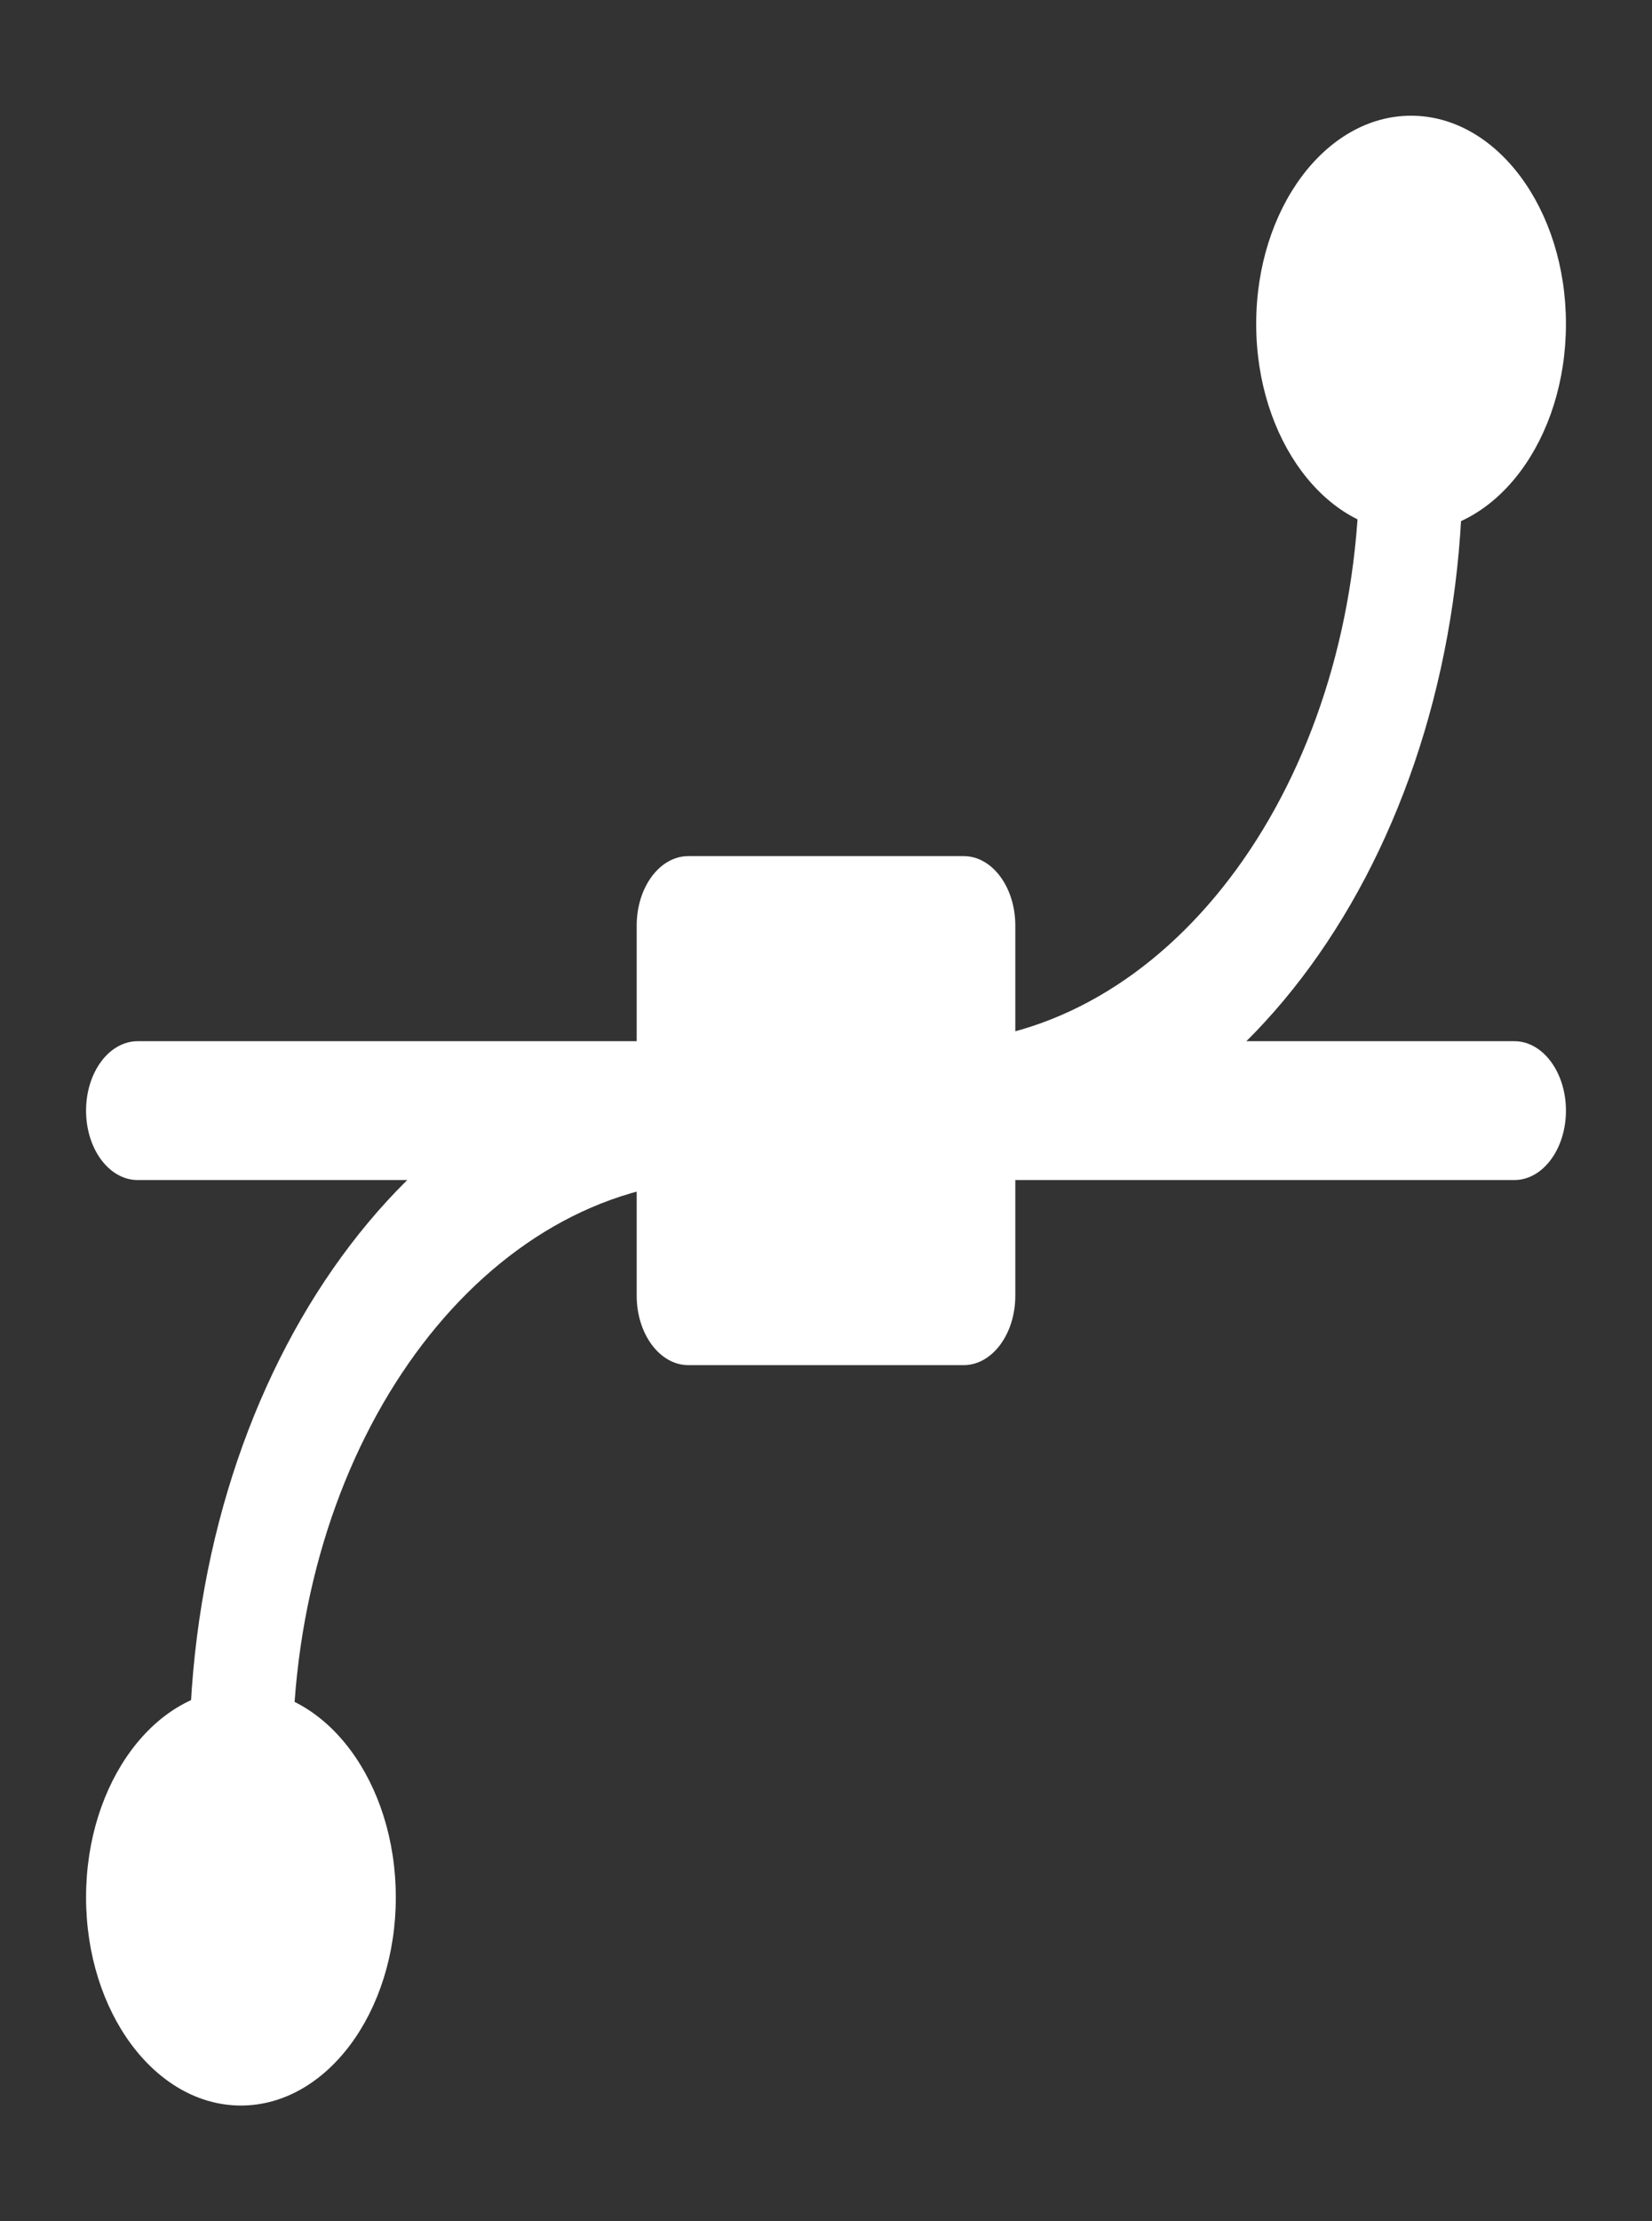 <svg xmlns="http://www.w3.org/2000/svg" width="32" height="43" viewBox="0 0 32 43" fill="none"><rect x="0" y="0" width="32" height="43" fill="#333333" stroke="none"/><path fill-rule="evenodd" clip-rule="evenodd" d="M13.333 16.573C12.781 16.573 12.333 17.174 12.333 17.917V25.083C12.333 25.825 12.781 26.427 13.333 26.427H18.667C19.219 26.427 19.667 25.825 19.667 25.083V17.917C19.667 17.174 19.219 16.573 18.667 16.573H13.333Z" fill="white"></path><path fill-rule="evenodd" clip-rule="evenodd" d="M14.331 21.437C14.37 22.177 13.955 22.82 13.404 22.872C9.08 23.282 5.667 28.127 5.667 34.042C5.667 34.784 5.219 35.385 4.667 35.385C4.114 35.385 3.667 34.784 3.667 34.042C3.667 26.706 7.899 20.7 13.263 20.191C13.814 20.139 14.292 20.697 14.331 21.437Z" fill="white"></path><path fill-rule="evenodd" clip-rule="evenodd" d="M1.667 21.5C1.667 20.758 2.114 20.156 2.667 20.156H13.333C13.886 20.156 14.333 20.758 14.333 21.5C14.333 22.242 13.886 22.844 13.333 22.844H2.667C2.114 22.844 1.667 22.242 1.667 21.5ZM17.667 21.5C17.667 20.758 18.114 20.156 18.667 20.156H29.333C29.886 20.156 30.333 20.758 30.333 21.5C30.333 22.242 29.886 22.844 29.333 22.844H18.667C18.114 22.844 17.667 22.242 17.667 21.5ZM4.667 32.698C3.01 32.698 1.667 34.503 1.667 36.729C1.667 38.956 3.01 40.76 4.667 40.76C6.324 40.76 7.667 38.956 7.667 36.729C7.667 34.503 6.324 32.698 4.667 32.698Z" fill="white"></path><path fill-rule="evenodd" clip-rule="evenodd" d="M17.669 21.595C17.63 20.854 18.045 20.212 18.596 20.16C22.92 19.75 26.333 14.905 26.333 8.99C26.333 8.248 26.781 7.646 27.333 7.646C27.886 7.646 28.333 8.248 28.333 8.99C28.333 16.326 24.101 22.332 18.737 22.84C18.186 22.893 17.708 22.335 17.669 21.595Z" fill="white"></path><path fill-rule="evenodd" clip-rule="evenodd" d="M27.333 10.302C28.99 10.302 30.333 8.497 30.333 6.271C30.333 4.044 28.99 2.24 27.333 2.24C25.677 2.24 24.333 4.044 24.333 6.271C24.333 8.497 25.677 10.302 27.333 10.302Z" fill="white"></path></svg>